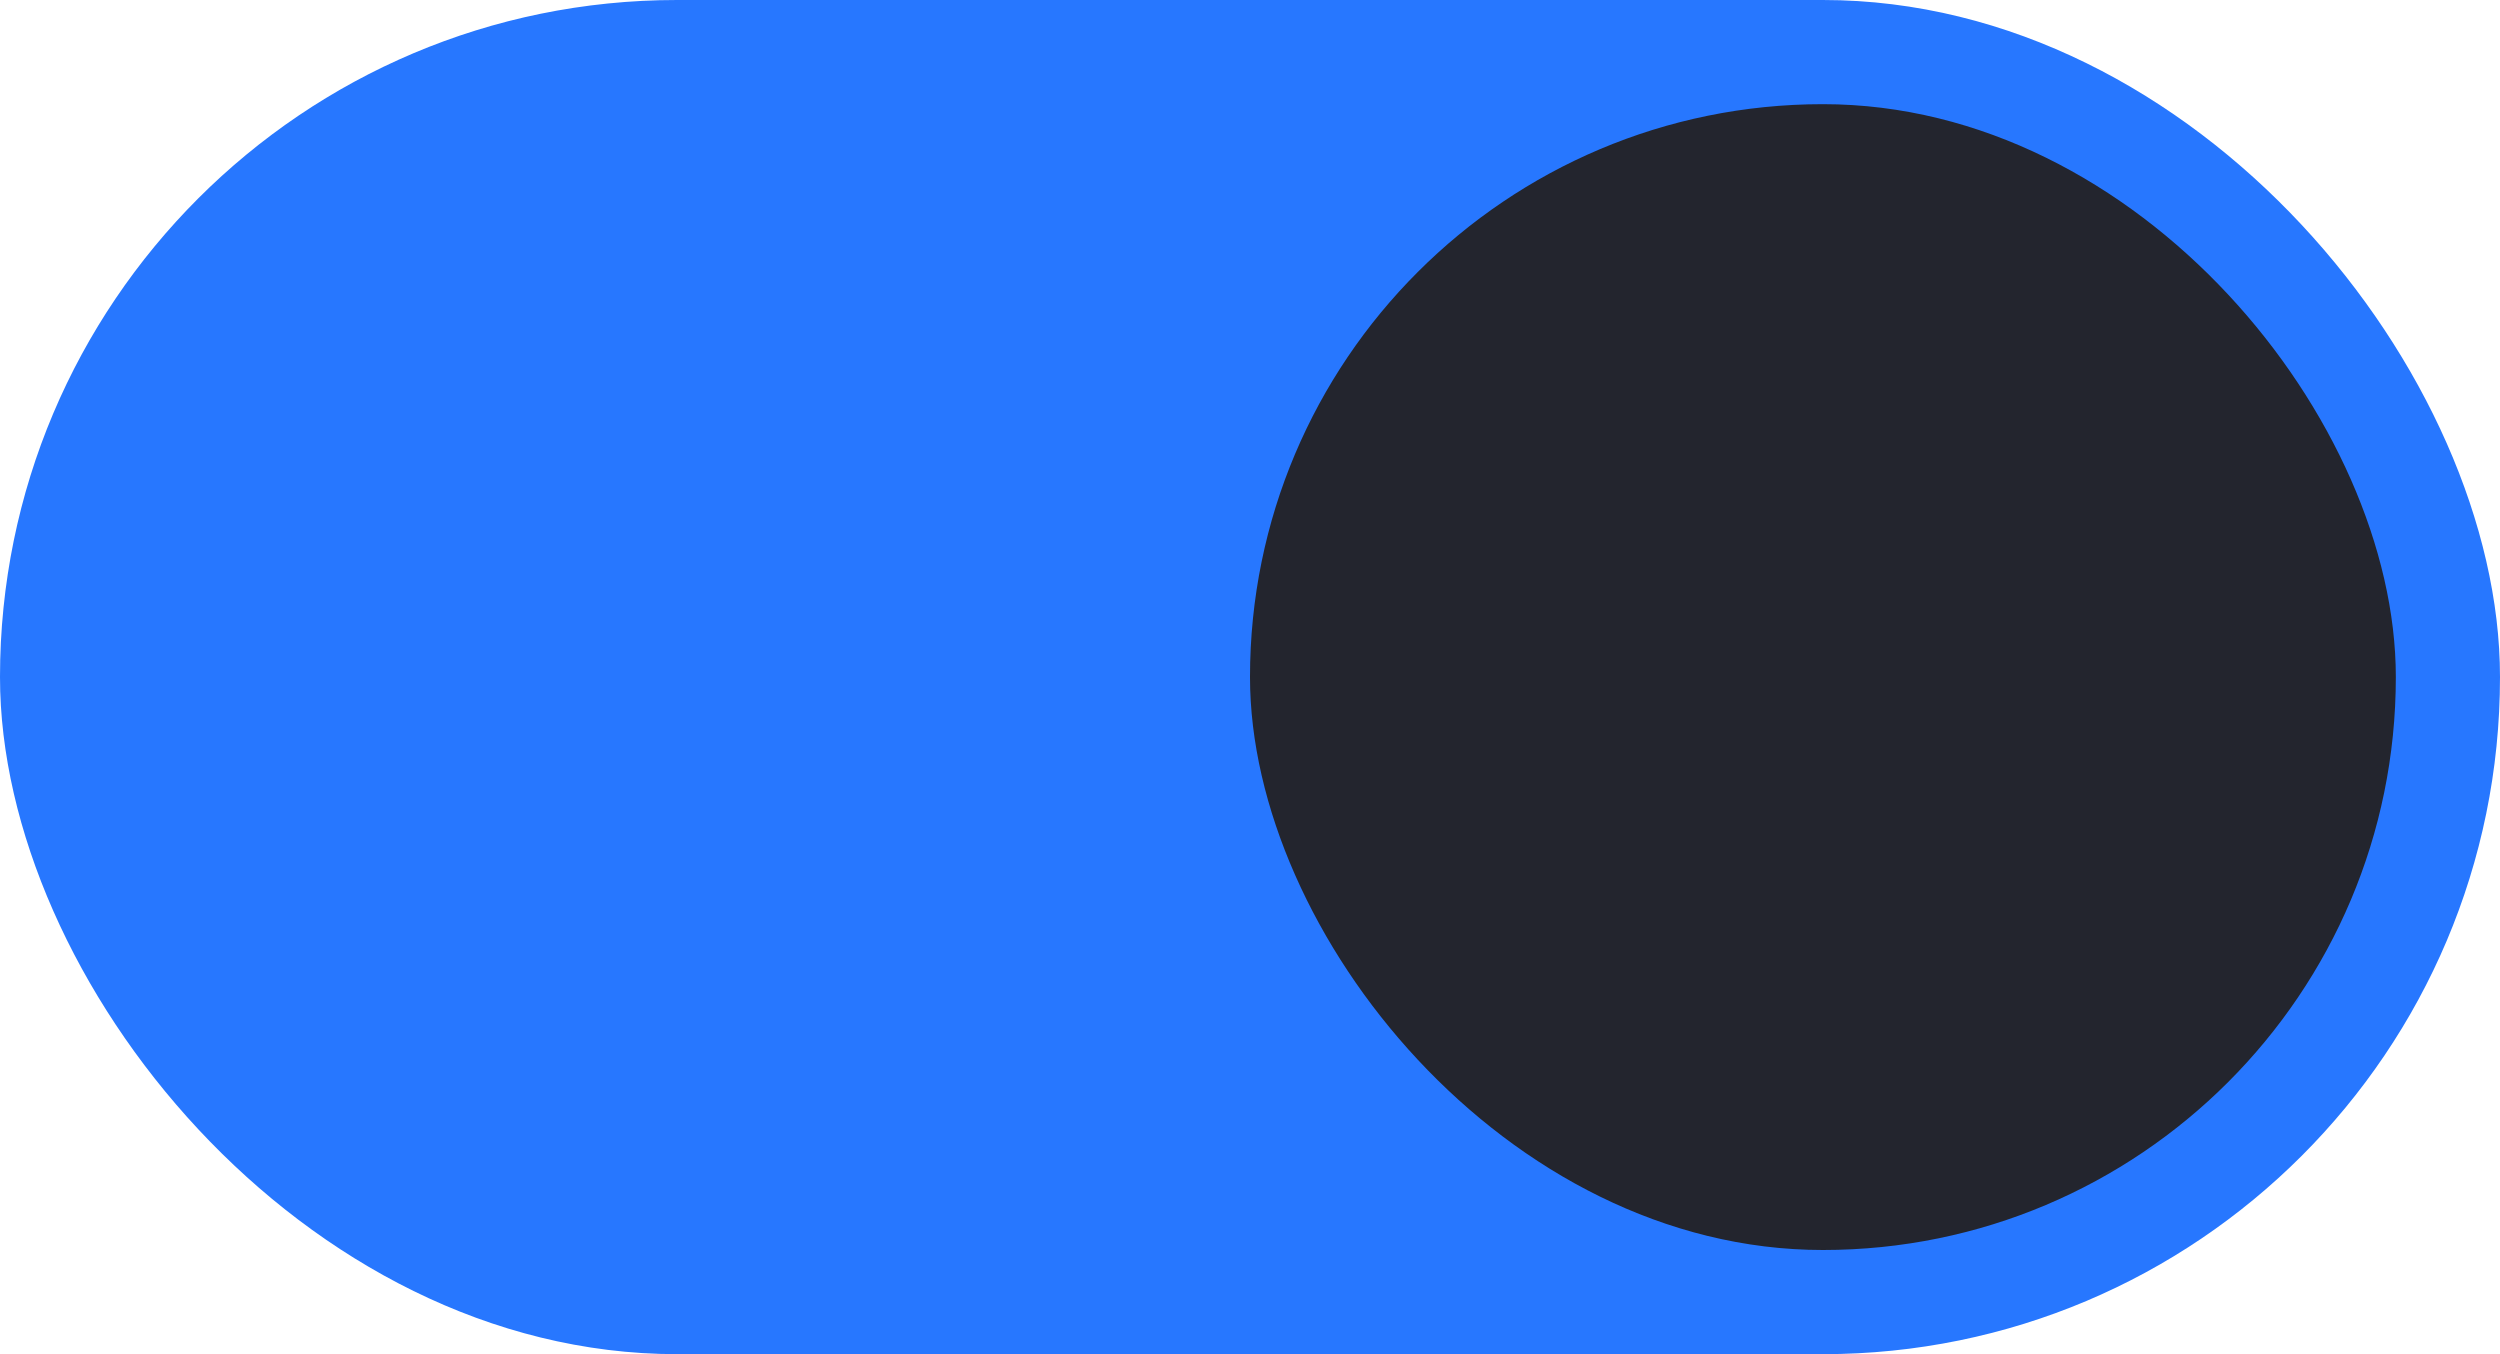 <svg version="1.1" viewBox="0 0 48 26" xmlns="http://www.w3.org/2000/svg"><g transform="translate(0 -291.18)"><rect y="291.18" width="48" height="26" rx="13" ry="13" fill="#3081e3" style="fill:#2777ff"/><rect x="24" y="293.18" width="22" height="22" rx="11" ry="11" fill="#f8f7f7" style="fill:#23252e"/></g></svg>
